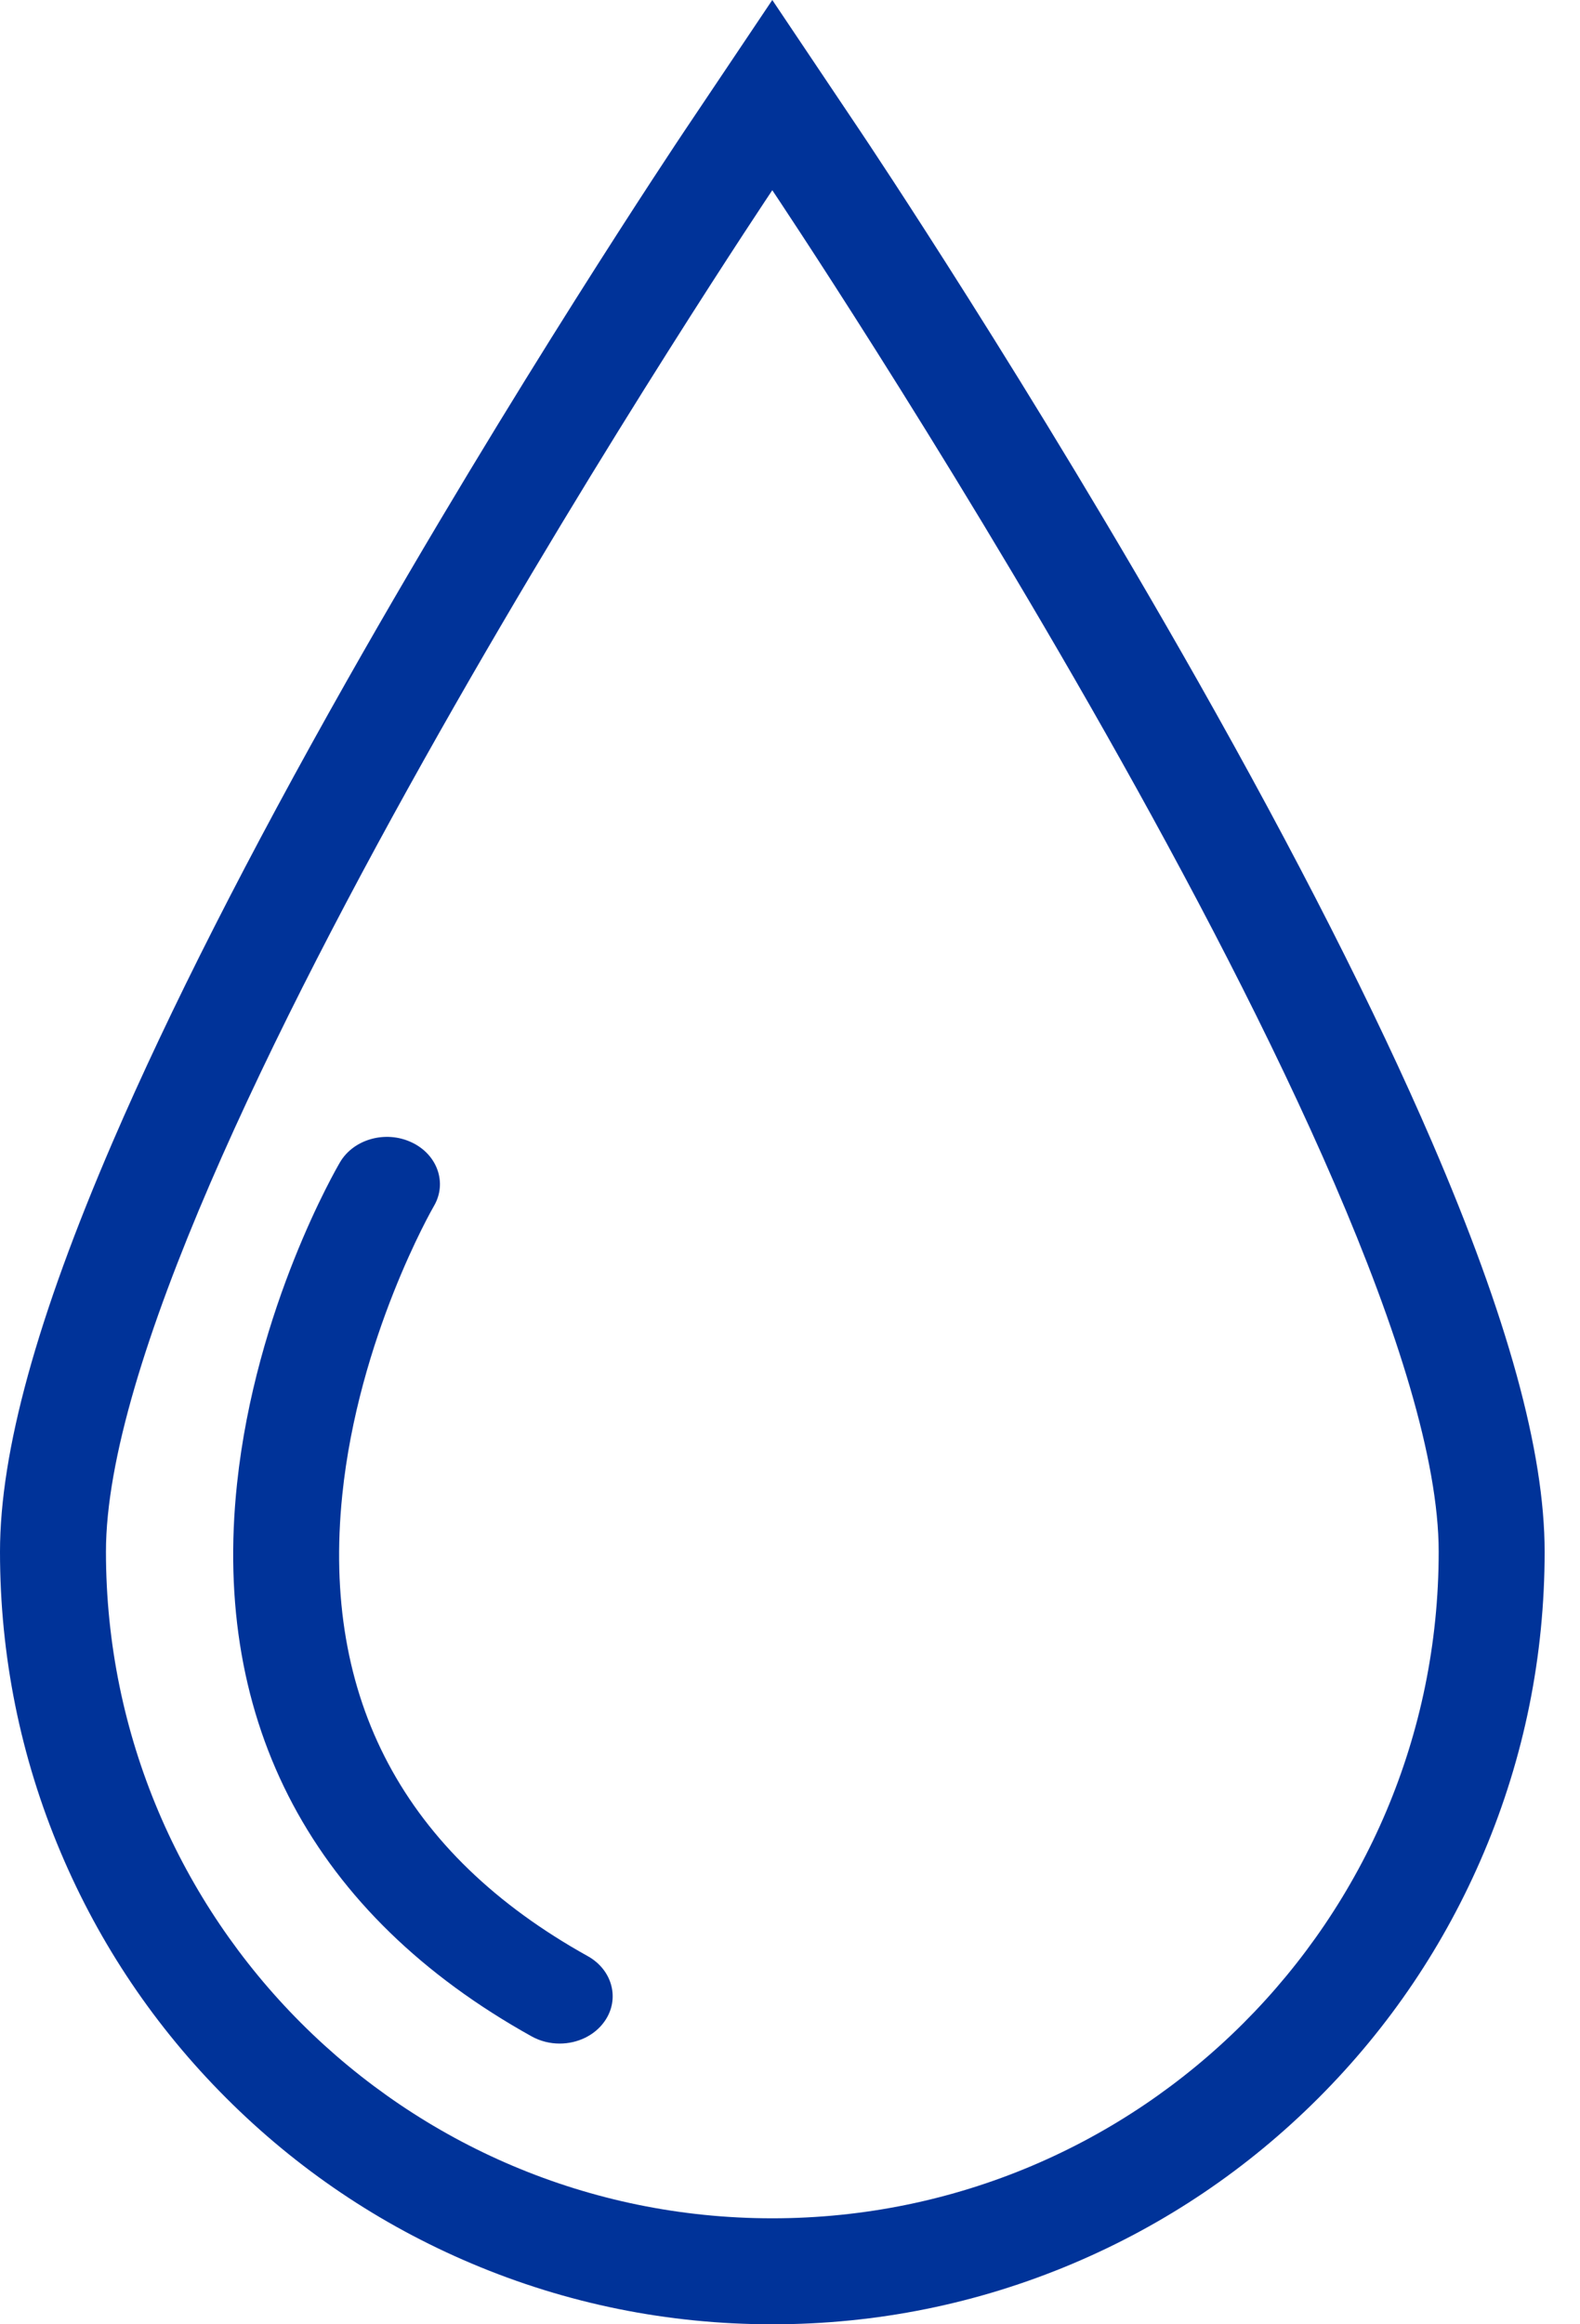 <svg width="34" height="50" viewBox="0 0 34 50" fill="none" xmlns="http://www.w3.org/2000/svg">
<path fill-rule="evenodd" clip-rule="evenodd" d="M12.043 43.961C11.837 43.961 11.629 43.911 11.441 43.807C6.743 41.193 4.55 37.08 5.101 31.915C5.504 28.124 7.243 25.127 7.317 25.002C7.609 24.504 8.298 24.312 8.855 24.573C9.413 24.833 9.629 25.448 9.337 25.945C9.303 26.003 7.711 28.779 7.365 32.164C6.917 36.544 8.694 39.881 12.647 42.08C13.181 42.377 13.345 43.005 13.011 43.481C12.795 43.791 12.423 43.961 12.043 43.961Z" fill="#003399"/>
<path fill-rule="evenodd" clip-rule="evenodd" d="M16.619 47.72C8.7 47.72 2.28 41.3 2.28 33.381C2.28 25.462 16.619 4.092 16.619 4.092C16.619 4.092 30.959 25.462 30.959 33.381C30.959 41.3 24.539 47.72 16.619 47.72ZM30.812 24.56C29.59 21.727 27.895 18.391 25.773 14.643C22.187 8.309 18.661 3.043 18.512 2.821L16.619 0L14.726 2.821C14.578 3.043 11.052 8.309 7.465 14.643C5.344 18.391 3.649 21.727 2.427 24.56C0.794 28.347 0 31.232 0 33.381C0 35.623 0.44 37.8 1.307 39.85C2.144 41.83 3.342 43.607 4.868 45.133C6.393 46.658 8.17 47.856 10.15 48.693C12.2 49.56 14.377 50 16.619 50C18.862 50 21.038 49.56 23.089 48.693C25.069 47.856 26.846 46.658 28.371 45.133C29.897 43.607 31.094 41.83 31.932 39.85C32.799 37.8 33.239 35.623 33.239 33.381C33.239 31.232 32.445 28.347 30.812 24.56Z" fill="#003399"/>
</svg>
